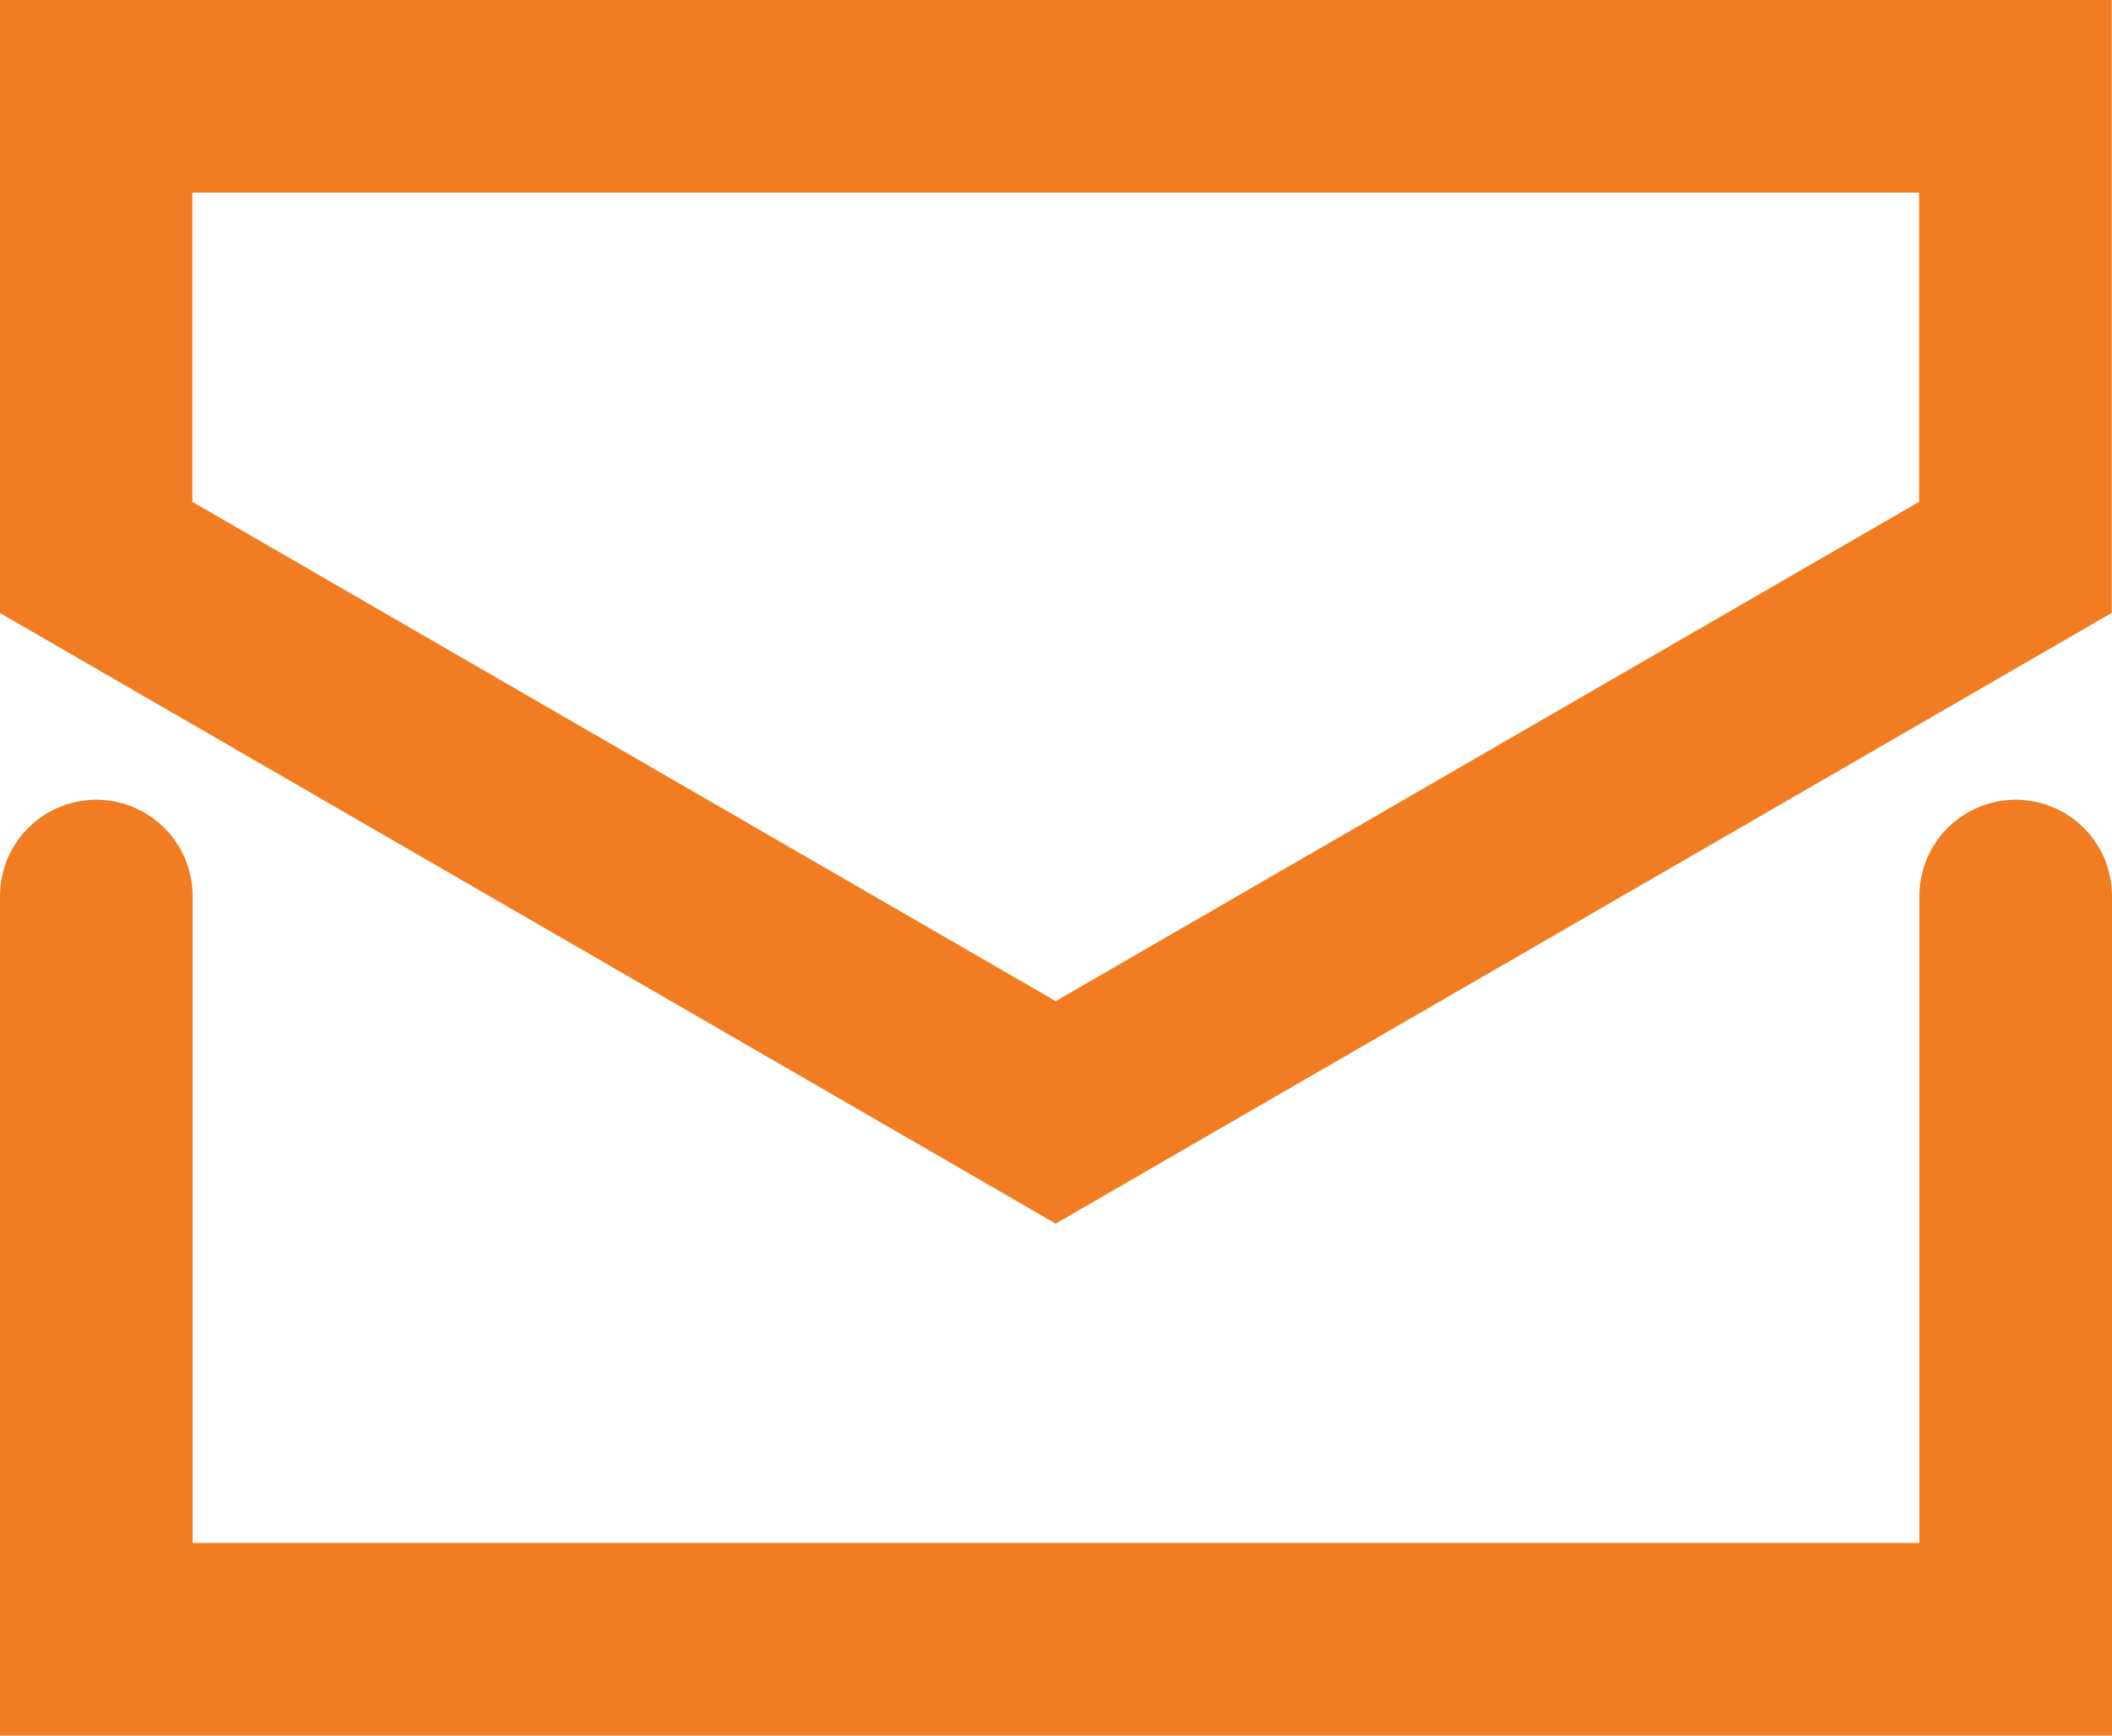 <?xml version="1.0" encoding="UTF-8"?>
<svg xmlns="http://www.w3.org/2000/svg" width="16.449" height="13.518" viewBox="0 0 16.449 13.518">
  <g id="Сгруппировать_36" data-name="Сгруппировать 36" transform="translate(-1804.378 -1496.09)">
    <path id="Контур_65" data-name="Контур 65" d="M1812.6,1496.84h-7.474v3.591l7.474,4.323,7.475-4.323v-3.591Z" transform="translate(0 0)" fill="none" stroke="#f17c21" stroke-linecap="round" stroke-miterlimit="10" stroke-width="1.5"></path>
    <path id="Контур_66" data-name="Контур 66" d="M1805.128,1500.458v5.789h14.949v-5.789" transform="translate(0 2.611)" fill="none" stroke="#f17c21" stroke-linecap="round" stroke-miterlimit="10" stroke-width="1.5"></path>
  </g>
</svg>
